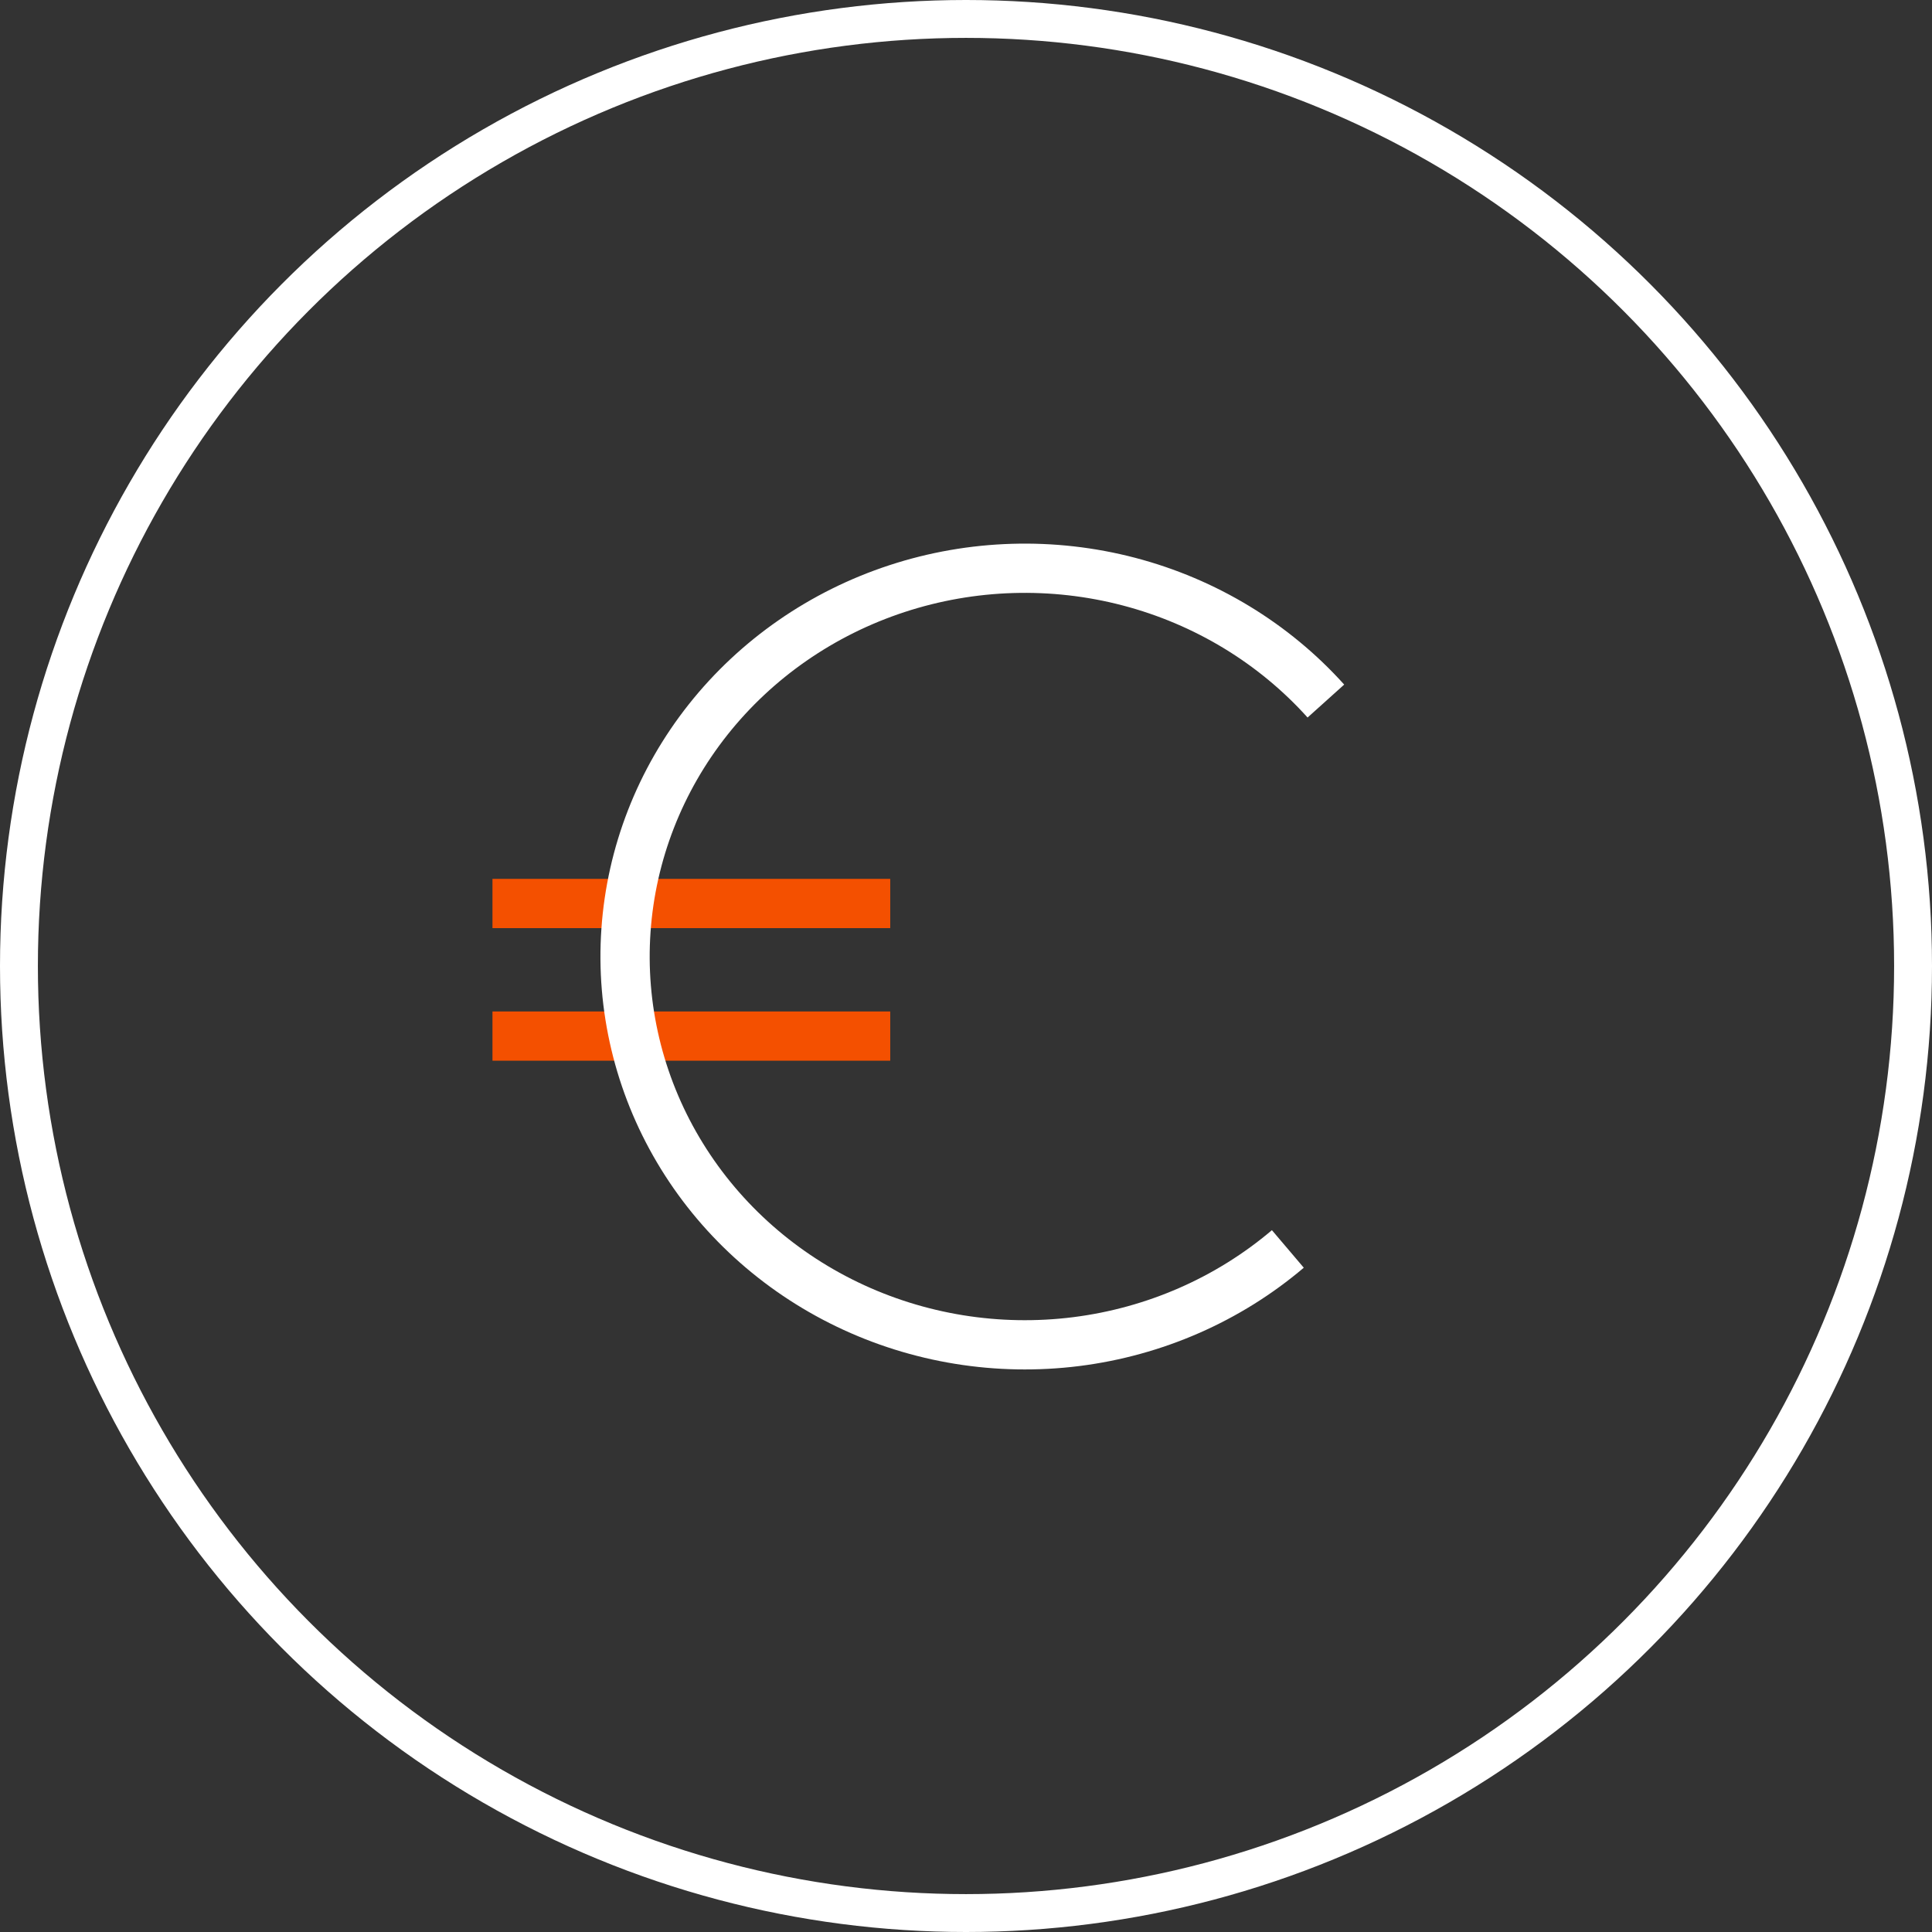 <?xml version="1.0" encoding="UTF-8"?> <svg xmlns="http://www.w3.org/2000/svg" width="102" height="102" viewBox="0 0 102 102" fill="none"><rect x="0" y="0" width="102" height="102" fill="#333333" stroke="none"/><circle cx="51" cy="51" r="50" stroke="white" stroke-width="2"></circle><line x1="26" y1="47.7" x2="47" y2="47.7" stroke="#F45000" stroke-width="2.6"></line><line x1="26" y1="54.7" x2="47" y2="54.7" stroke="#F45000" stroke-width="2.6"></line><path d="M70 37.012C67.254 33.959 63.636 31.765 59.606 30.708C55.576 29.652 51.314 29.78 47.359 31.076C43.404 32.372 39.933 34.778 37.385 37.99C34.838 41.202 33.329 45.076 33.048 49.121C32.767 53.166 33.728 57.202 35.808 60.717C37.888 64.232 40.995 67.069 44.736 68.869C48.476 70.669 52.682 71.351 56.822 70.83C60.961 70.308 64.849 68.606 67.992 65.938" stroke="white" stroke-width="2.6"></path></svg> 